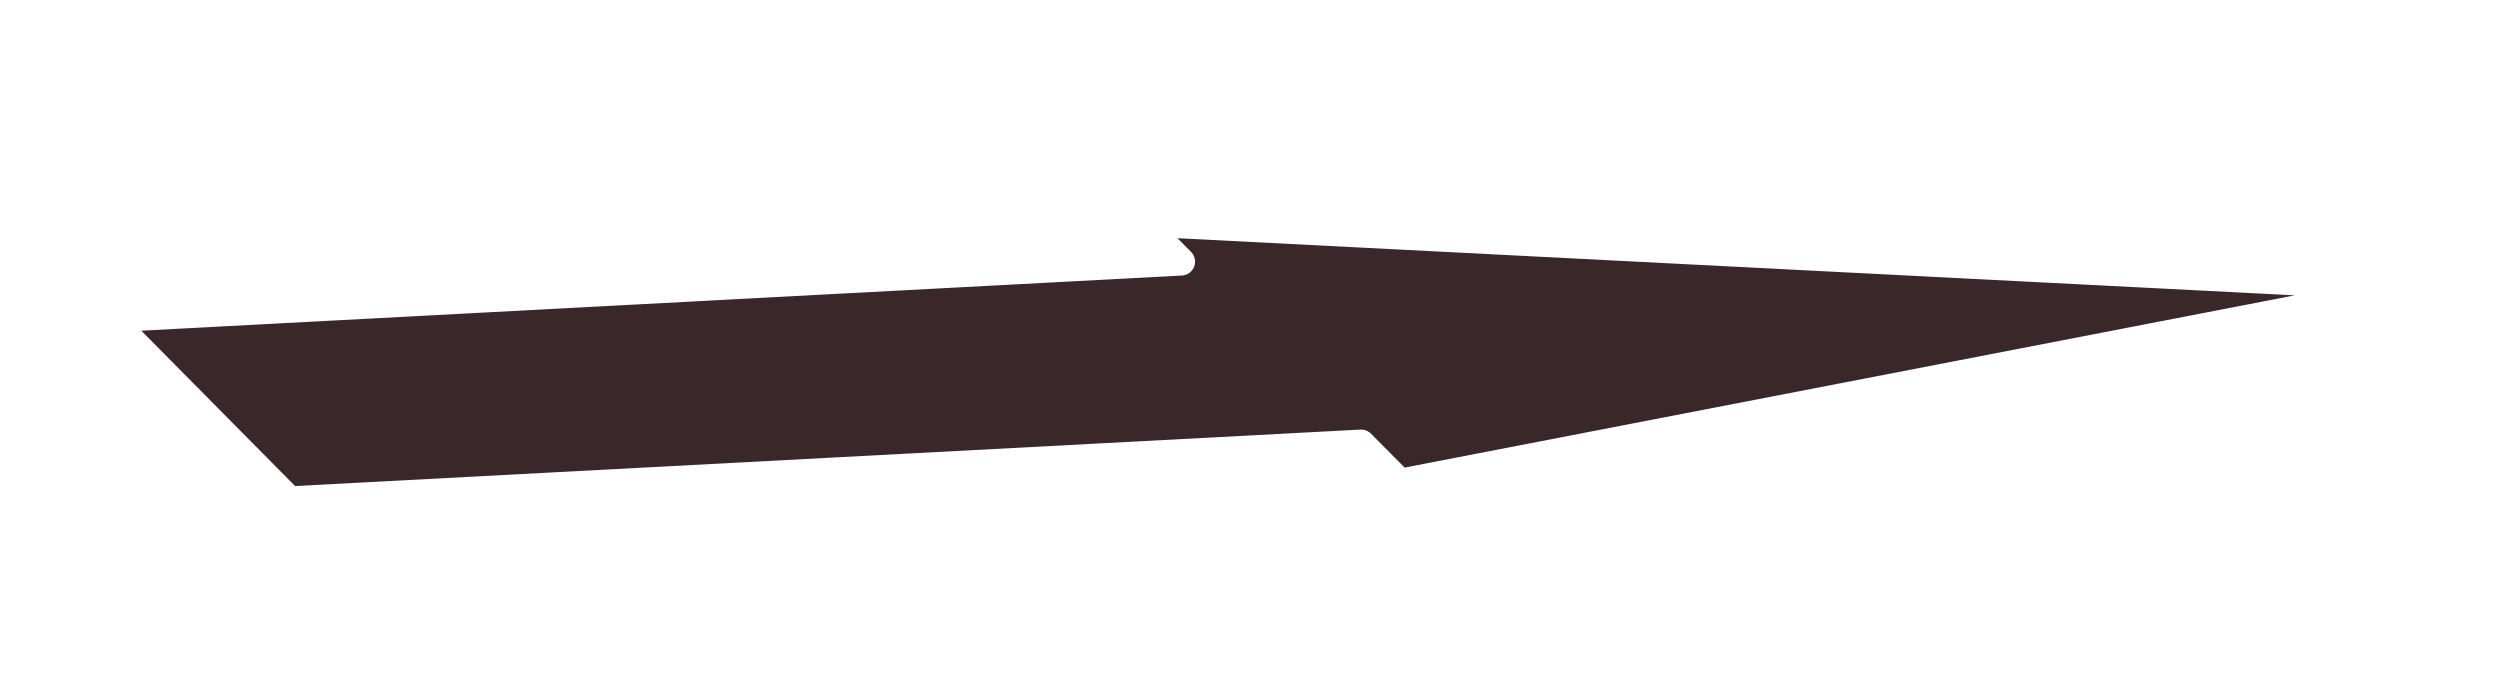 <svg id="_6" data-name="6" xmlns="http://www.w3.org/2000/svg" xmlns:xlink="http://www.w3.org/1999/xlink" width="180" height="50" viewBox="0 0 180 50">
  <defs>
    <style>
      .cls-1 {
        fill: #39272a;
        stroke: #fff;
        stroke-linejoin: round;
        stroke-width: 2px;
        fill-rule: evenodd;
        filter: url(#filter);
      }
    </style>
    <filter id="filter" x="3" y="12" width="175" height="29" filterUnits="userSpaceOnUse">
      <feFlood result="flood" flood-color="red"/>
      <feComposite result="composite" operator="in" in2="SourceGraphic"/>
      <feBlend result="blend" in2="SourceGraphic"/>
    </filter>
  </defs>
  <g style="fill: #39272a; filter: url(#filter)">
    <path id="arrow6" class="cls-1" d="M100.8,34.749l72.682-14.064L82.253,16.02l2.792,2.821L7.895,22.93,20.852,36.018,98,31.929Z" style="stroke: inherit; filter: none; fill: inherit"/>
  </g>
  <use xlink:href="#arrow6" style="stroke: #fff; filter: none; fill: none"/>
</svg>

